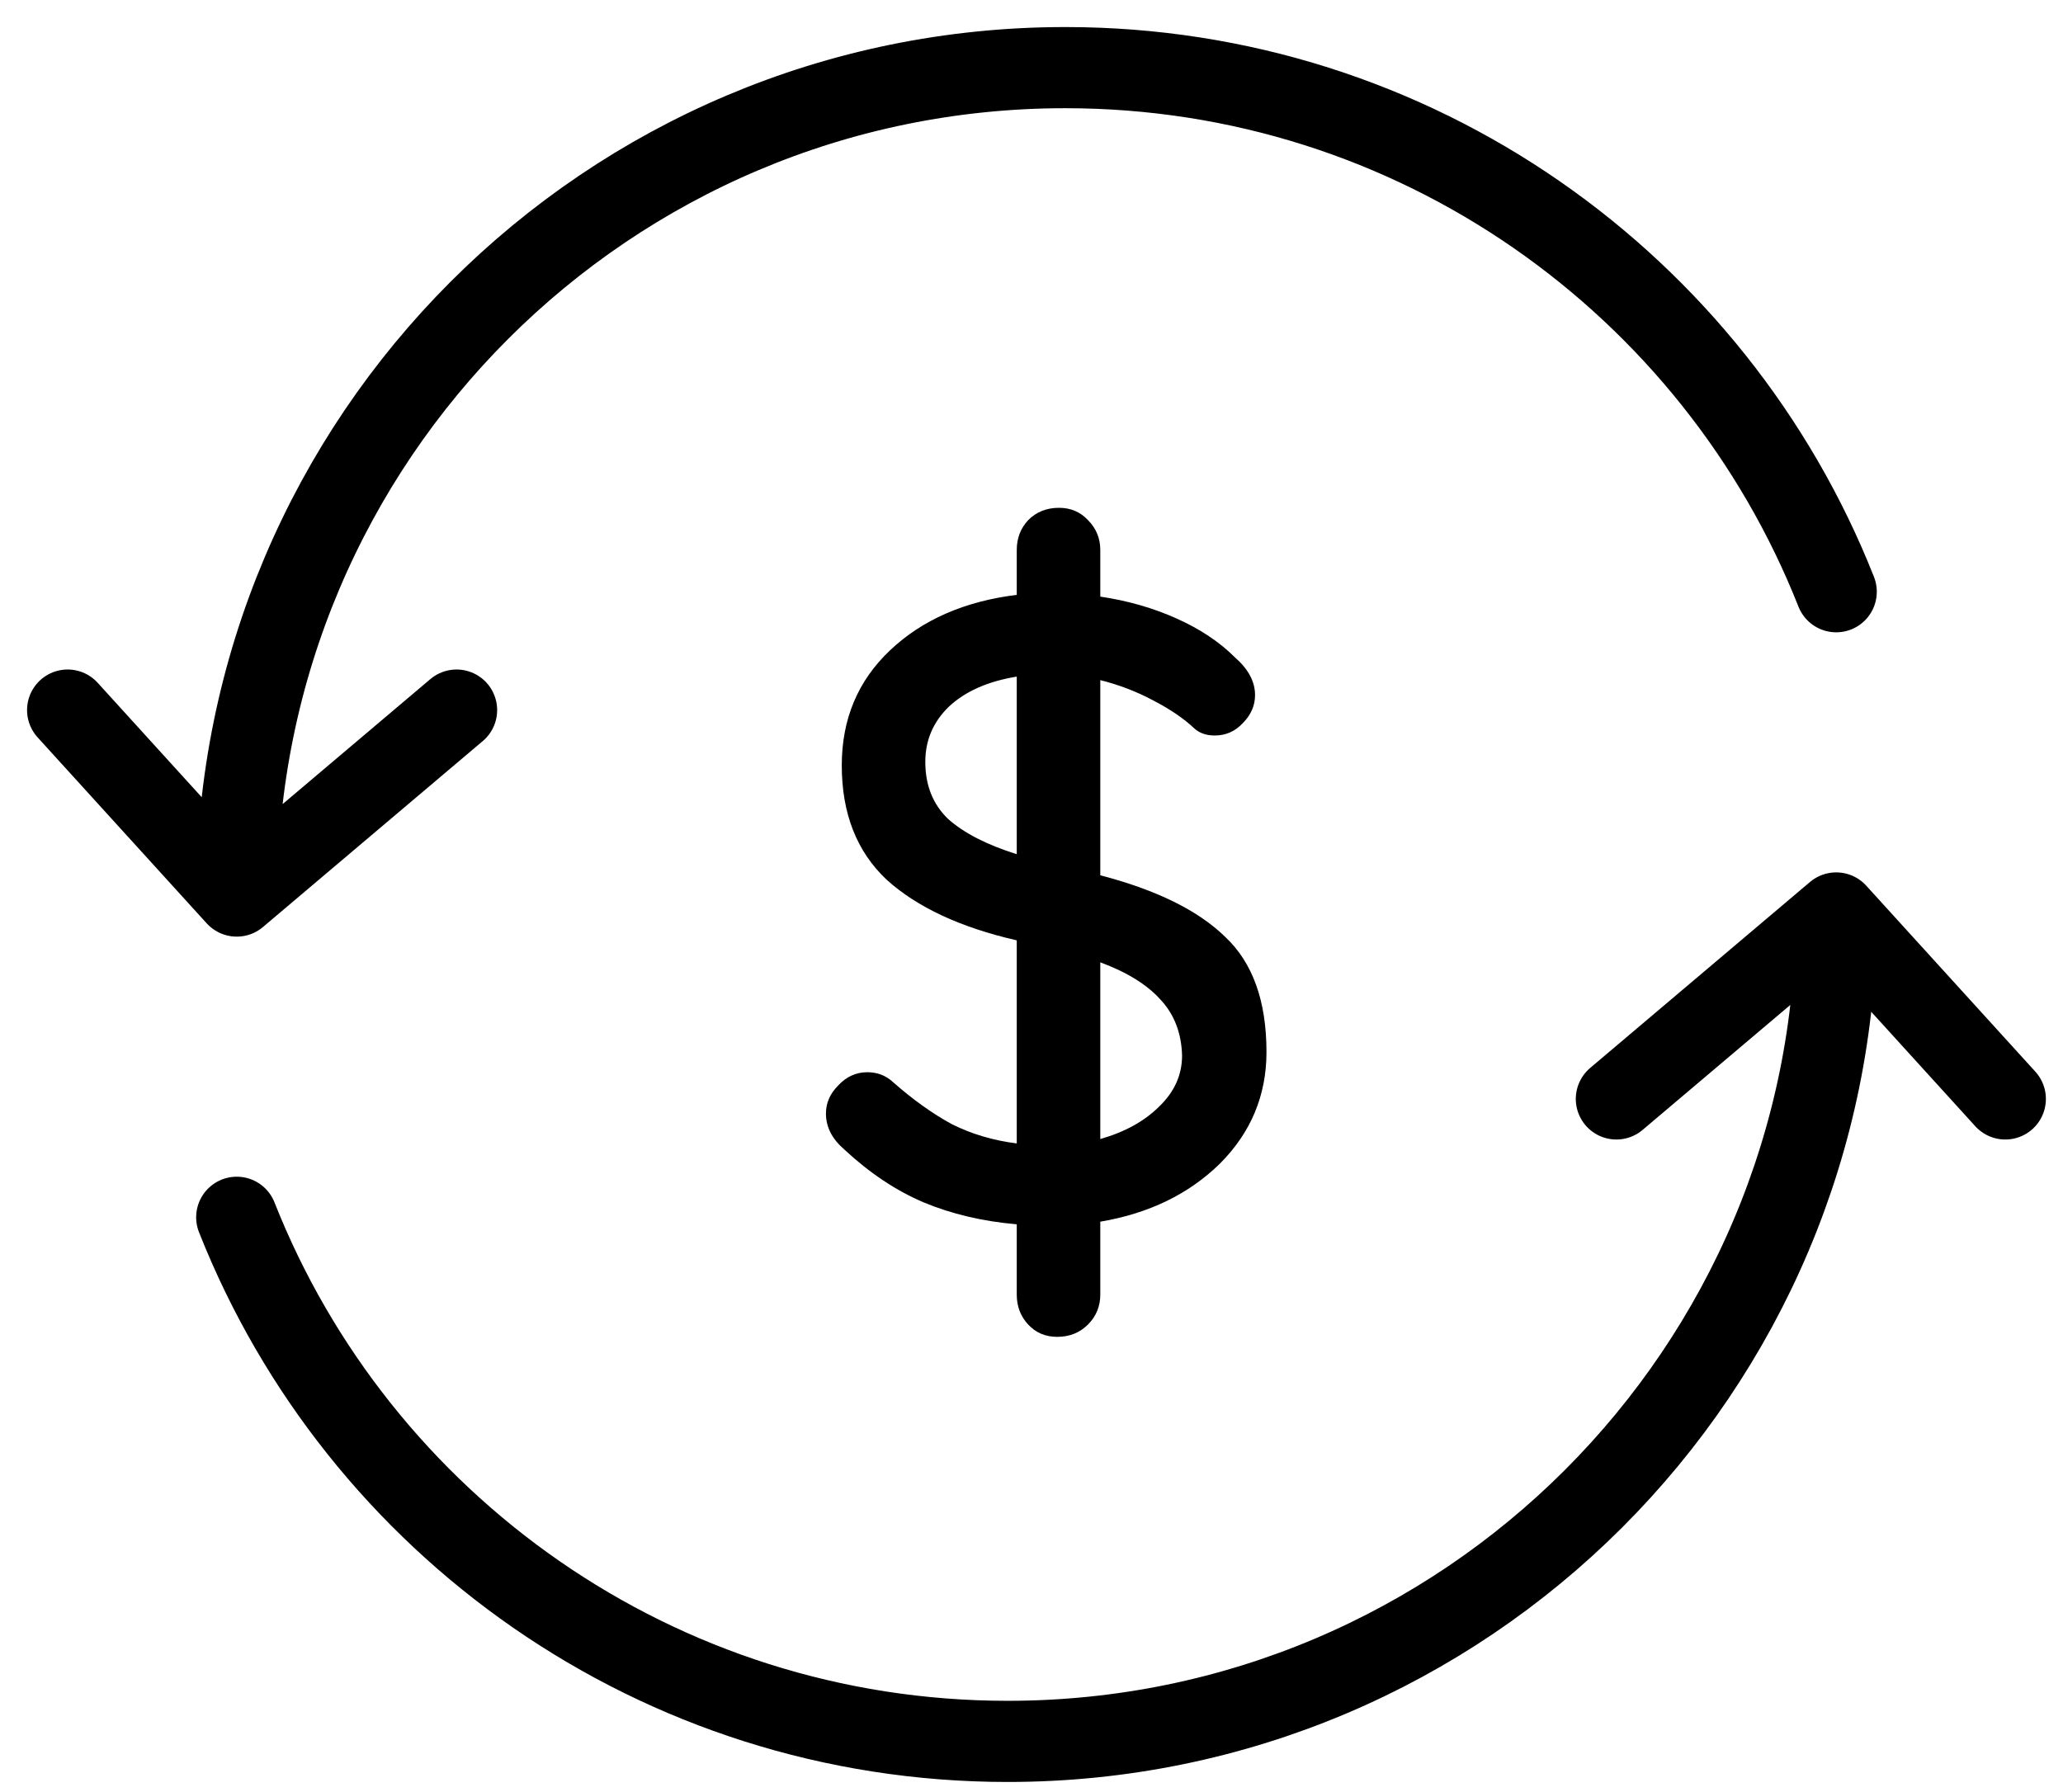 <svg width="61" height="53" viewBox="0 0 61 53" fill="none" xmlns="http://www.w3.org/2000/svg">
<path d="M7 26.5C7 12.969 17.969 2 31.5 2C41.853 2 50.707 8.422 54.294 17.5M7 26.5L13.5 21M7 26.5L2 21" stroke="black" stroke-width="2.4" stroke-linecap="round" stroke-linejoin="round"/>
<path d="M54.294 27C54.294 40.531 43.325 51.5 29.794 51.5C19.441 51.5 10.587 45.078 7 36M54.294 27L47.794 32.5M54.294 27L59.294 32.5" stroke="black" stroke-width="2.4" stroke-linecap="round" stroke-linejoin="round"/>
<path d="M37.448 31.112C37.448 32.395 36.988 33.495 36.07 34.414C35.151 35.315 33.972 35.887 32.534 36.13V38.288C32.534 38.635 32.412 38.929 32.17 39.172C31.927 39.415 31.624 39.536 31.26 39.536C30.913 39.536 30.627 39.415 30.402 39.172C30.176 38.929 30.064 38.635 30.064 38.288V36.208C29.058 36.121 28.14 35.905 27.308 35.558C26.493 35.211 25.713 34.691 24.968 33.998C24.604 33.686 24.422 33.331 24.422 32.932C24.422 32.62 24.543 32.343 24.786 32.1C25.028 31.84 25.314 31.71 25.644 31.71C25.938 31.71 26.19 31.805 26.398 31.996C26.987 32.516 27.568 32.932 28.14 33.244C28.729 33.539 29.37 33.729 30.064 33.816V27.81C28.4 27.429 27.117 26.831 26.216 26.016C25.332 25.184 24.89 24.057 24.89 22.636C24.89 21.267 25.366 20.131 26.32 19.23C27.273 18.329 28.521 17.783 30.064 17.592V16.266C30.064 15.919 30.176 15.625 30.402 15.382C30.644 15.139 30.948 15.018 31.312 15.018C31.658 15.018 31.944 15.139 32.17 15.382C32.412 15.625 32.534 15.919 32.534 16.266V17.644C33.348 17.765 34.102 17.982 34.796 18.294C35.489 18.606 36.061 18.987 36.512 19.438C36.91 19.785 37.11 20.157 37.11 20.556C37.11 20.868 36.988 21.145 36.746 21.388C36.52 21.631 36.243 21.752 35.914 21.752C35.671 21.752 35.472 21.683 35.316 21.544C35.004 21.249 34.596 20.972 34.094 20.712C33.608 20.452 33.088 20.253 32.534 20.114V25.886C34.198 26.319 35.428 26.926 36.226 27.706C37.04 28.469 37.448 29.604 37.448 31.112ZM27.36 22.532C27.36 23.225 27.585 23.789 28.036 24.222C28.504 24.638 29.18 24.985 30.064 25.262V20.01C29.214 20.149 28.547 20.443 28.062 20.894C27.594 21.345 27.36 21.891 27.36 22.532ZM32.534 33.686C33.262 33.478 33.842 33.157 34.276 32.724C34.726 32.291 34.952 31.788 34.952 31.216C34.934 30.557 34.726 30.011 34.328 29.578C33.929 29.127 33.331 28.755 32.534 28.46V33.686Z" fill="black"/>
</svg>

